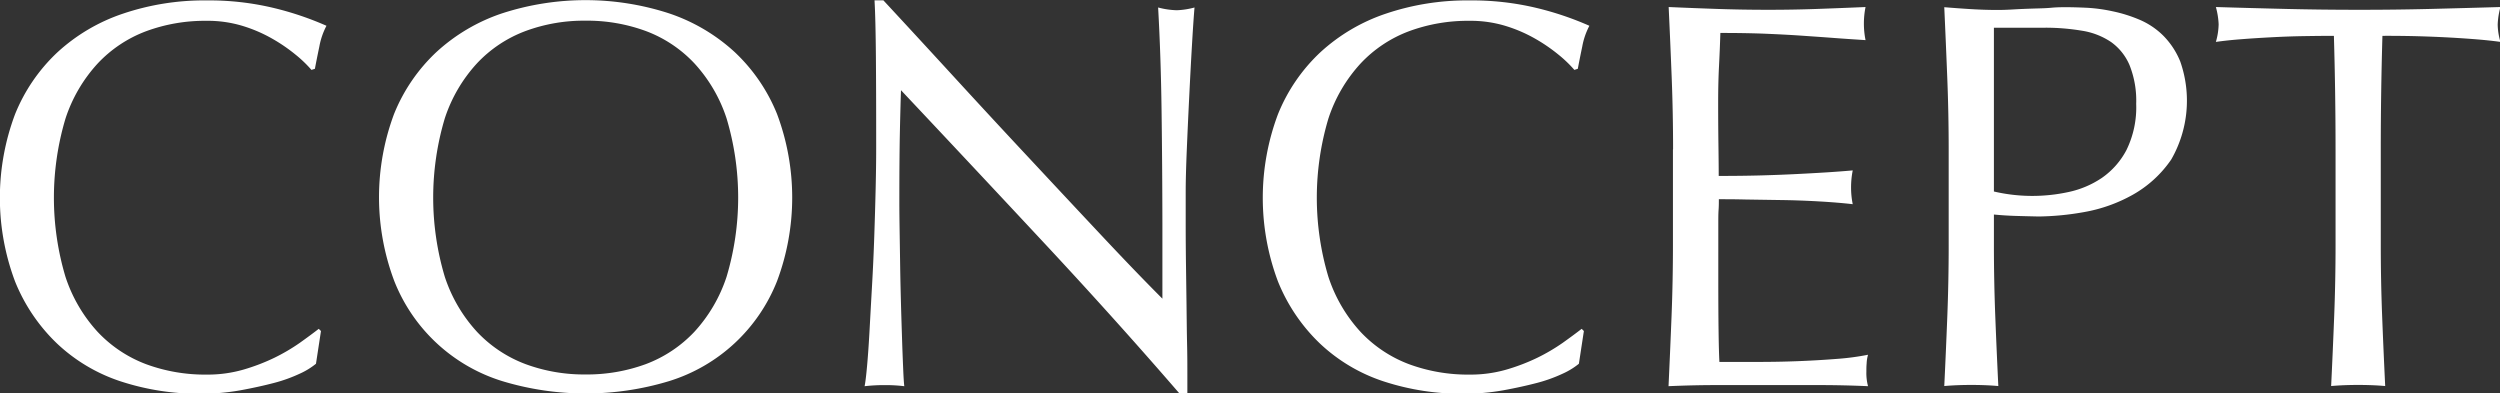 <svg xmlns="http://www.w3.org/2000/svg" width="72.531" height="11.406"><rect width="100%" height="100%" fill="#333333" stroke="none"/><path d="M9.168 10.548l.144-.944-.064-.064q-.225.175-.552.408a5.511 5.511 0 01-.736.432 5.741 5.741 0 01-.9.344 3.75 3.75 0 01-1.064.144 4.945 4.945 0 01-1.752-.3 3.735 3.735 0 01-1.408-.936 4.372 4.372 0 01-.936-1.6 8.013 8.013 0 010-4.592 4.356 4.356 0 01.936-1.6A3.711 3.711 0 014.244.904a4.923 4.923 0 011.752-.3 3.463 3.463 0 011.056.152 4.209 4.209 0 01.864.376 4.894 4.894 0 01.672.464 3.56 3.56 0 01.448.432l.1-.032c.032-.171.074-.384.128-.64a2.079 2.079 0 01.208-.608 8.992 8.992 0 00-1.544-.52A8.023 8.023 0 006 .012a7.358 7.358 0 00-2.432.384 5.3 5.3 0 00-1.9 1.12 5.043 5.043 0 00-1.232 1.8 6.9 6.9 0 000 4.848 5.155 5.155 0 001.216 1.8 4.927 4.927 0 001.848 1.1 7.292 7.292 0 002.336.36 6.537 6.537 0 001.136-.1q.543-.1.984-.216a4.369 4.369 0 00.752-.272 2.126 2.126 0 00.456-.28zm2.272-2.392a4.936 4.936 0 003.128 2.9 8.341 8.341 0 004.848 0 4.936 4.936 0 003.128-2.9 6.9 6.9 0 000-4.848 5.055 5.055 0 00-1.232-1.8 5.3 5.3 0 00-1.9-1.12 7.843 7.843 0 00-4.848 0 5.3 5.3 0 00-1.9 1.12 5.043 5.043 0 00-1.232 1.8 6.9 6.9 0 00.008 4.848zm9.64-.128a4.372 4.372 0 01-.936 1.6 3.742 3.742 0 01-1.408.936 4.953 4.953 0 01-1.752.3 4.9 4.9 0 01-1.736-.3 3.735 3.735 0 01-1.408-.936 4.372 4.372 0 01-.936-1.6 8.013 8.013 0 010-4.592 4.356 4.356 0 01.936-1.6A3.711 3.711 0 0115.248.9a4.878 4.878 0 011.736-.3 4.931 4.931 0 011.752.3 3.719 3.719 0 011.408.936 4.356 4.356 0 01.936 1.6 8.013 8.013 0 010 4.592zm13.144 3.384h.224v-.531c0-.256 0-.558-.008-.9s-.011-.72-.016-1.12l-.016-1.192a89.8 89.8 0 01-.008-1.136v-.96q0-.465.032-1.232t.072-1.568q.039-.8.08-1.5t.072-1.056a2.256 2.256 0 01-.512.08 2.316 2.316 0 01-.544-.08q.079 1.407.1 3t.024 3.272v2.176q-.736-.736-1.72-1.784t-2.08-2.224q-1.1-1.176-2.208-2.384T25.628.009h-.256q.031.543.04 1.648t.008 2.64q0 .528-.016 1.2t-.04 1.376q-.024.7-.064 1.408t-.072 1.3q-.033.6-.072 1.032t-.072.592a4.93 4.93 0 01.592-.032 4.416 4.416 0 01.56.032c-.011-.086-.022-.248-.032-.488s-.022-.52-.032-.84-.022-.667-.032-1.04-.019-.742-.024-1.1l-.016-1.04c-.005-.33-.008-.608-.008-.832q0-1.3.016-2.048t.032-1.2q2.079 2.208 4.16 4.44t3.92 4.36zm11.584-.864l.144-.944-.064-.064q-.225.175-.552.408a5.511 5.511 0 01-.736.432 5.741 5.741 0 01-.9.344 3.75 3.75 0 01-1.064.144 4.945 4.945 0 01-1.752-.3 3.735 3.735 0 01-1.408-.936 4.372 4.372 0 01-.936-1.6 8.013 8.013 0 010-4.592 4.356 4.356 0 01.936-1.6 3.711 3.711 0 011.408-.936 4.923 4.923 0 011.752-.3 3.463 3.463 0 011.056.152 4.209 4.209 0 01.864.376 4.894 4.894 0 01.672.464 3.56 3.56 0 01.448.432l.1-.032c.032-.171.074-.384.128-.64a2.079 2.079 0 01.208-.608 8.992 8.992 0 00-1.544-.52A8.023 8.023 0 0042.64.012a7.358 7.358 0 00-2.432.384 5.3 5.3 0 00-1.9 1.12 5.043 5.043 0 00-1.232 1.8 6.9 6.9 0 000 4.848 5.155 5.155 0 001.216 1.8 4.927 4.927 0 001.848 1.1 7.292 7.292 0 002.336.36 6.537 6.537 0 001.136-.1q.543-.1.984-.216a4.369 4.369 0 00.752-.272 2.126 2.126 0 00.456-.28zm2.728-6.208v2.752q0 1.056-.04 2.072t-.088 2.04q.735-.033 1.456-.032h2.9q.711 0 1.432.032a1.489 1.489 0 01-.048-.416c0-.075 0-.158.008-.248a1.081 1.081 0 01.04-.248 7.34 7.34 0 01-.9.12 28.89 28.89 0 01-2.292.088h-1.12q-.016-.3-.024-.9t-.008-1.5V6.516c0-.171 0-.312.008-.424s.008-.216.008-.312c.192 0 .45 0 .776.008l1.04.016q.552.008 1.1.04c.368.021.69.048.968.08a2.442 2.442 0 01-.048-.48 2.521 2.521 0 01.048-.5q-.353.031-.744.056t-.856.048q-.465.024-1.024.04t-1.264.016q0-.3-.008-.9t-.008-1.216q0-.592.024-1.056t.04-.976q.783 0 1.344.024c.373.016.717.034 1.032.056s.613.042.9.064.594.042.936.064a2.424 2.424 0 010-.96q-.72.031-1.424.056t-1.424.024q-.72 0-1.432-.024T48.412.204q.048 1.023.088 2.048t.04 2.08zM57.848.804h1.44a6.419 6.419 0 011.12.088 2.083 2.083 0 01.84.328 1.579 1.579 0 01.536.672 2.779 2.779 0 01.192 1.12 2.814 2.814 0 01-.28 1.336 2.257 2.257 0 01-.72.816 2.751 2.751 0 01-.968.408 4.924 4.924 0 01-2.16-.016V.804zm-1.312 6.3q0 1.056-.04 2.08t-.088 2.016c.245-.022.506-.032.784-.032s.538.01.784.032q-.048-.993-.088-2.016t-.04-2.08v-.88q.32.031.624.04t.672.017a7.922 7.922 0 001.32-.128 4.464 4.464 0 001.408-.5 3.323 3.323 0 001.12-1.024 3.429 3.429 0 00.264-2.84 2.273 2.273 0 00-.5-.76 2.193 2.193 0 00-.7-.464 4.154 4.154 0 00-.776-.24 4.685 4.685 0 00-.744-.1q-.353-.016-.592-.016c-.118 0-.262 0-.432.016s-.35.018-.536.024-.371.013-.552.024-.336.016-.464.016q-.384 0-.776-.024c-.262-.016-.52-.035-.776-.056q.048 1.056.088 2.072t.04 2.072v2.752zM67.76 4.352v2.752q0 1.056-.04 2.08t-.088 2.016c.245-.022.506-.032.784-.032s.538.01.784.032q-.048-.993-.088-2.016t-.04-2.08V4.352q0-1.665.048-3.312a32.683 32.683 0 012.664.096c.28.022.536.048.76.08a1.874 1.874 0 01-.08-.5 2.193 2.193 0 01.08-.512Q71.488.235 70.48.26t-2.064.024q-1.056 0-2.064-.024T64.288.204a2.217 2.217 0 01.08.5 1.956 1.956 0 01-.08.512q.336-.048.76-.08c.282-.022.576-.04.88-.056s.608-.027.912-.032.594-.008.872-.008q.048 1.647.048 3.312z" fill="#fff" fill-rule="evenodd"/></svg>